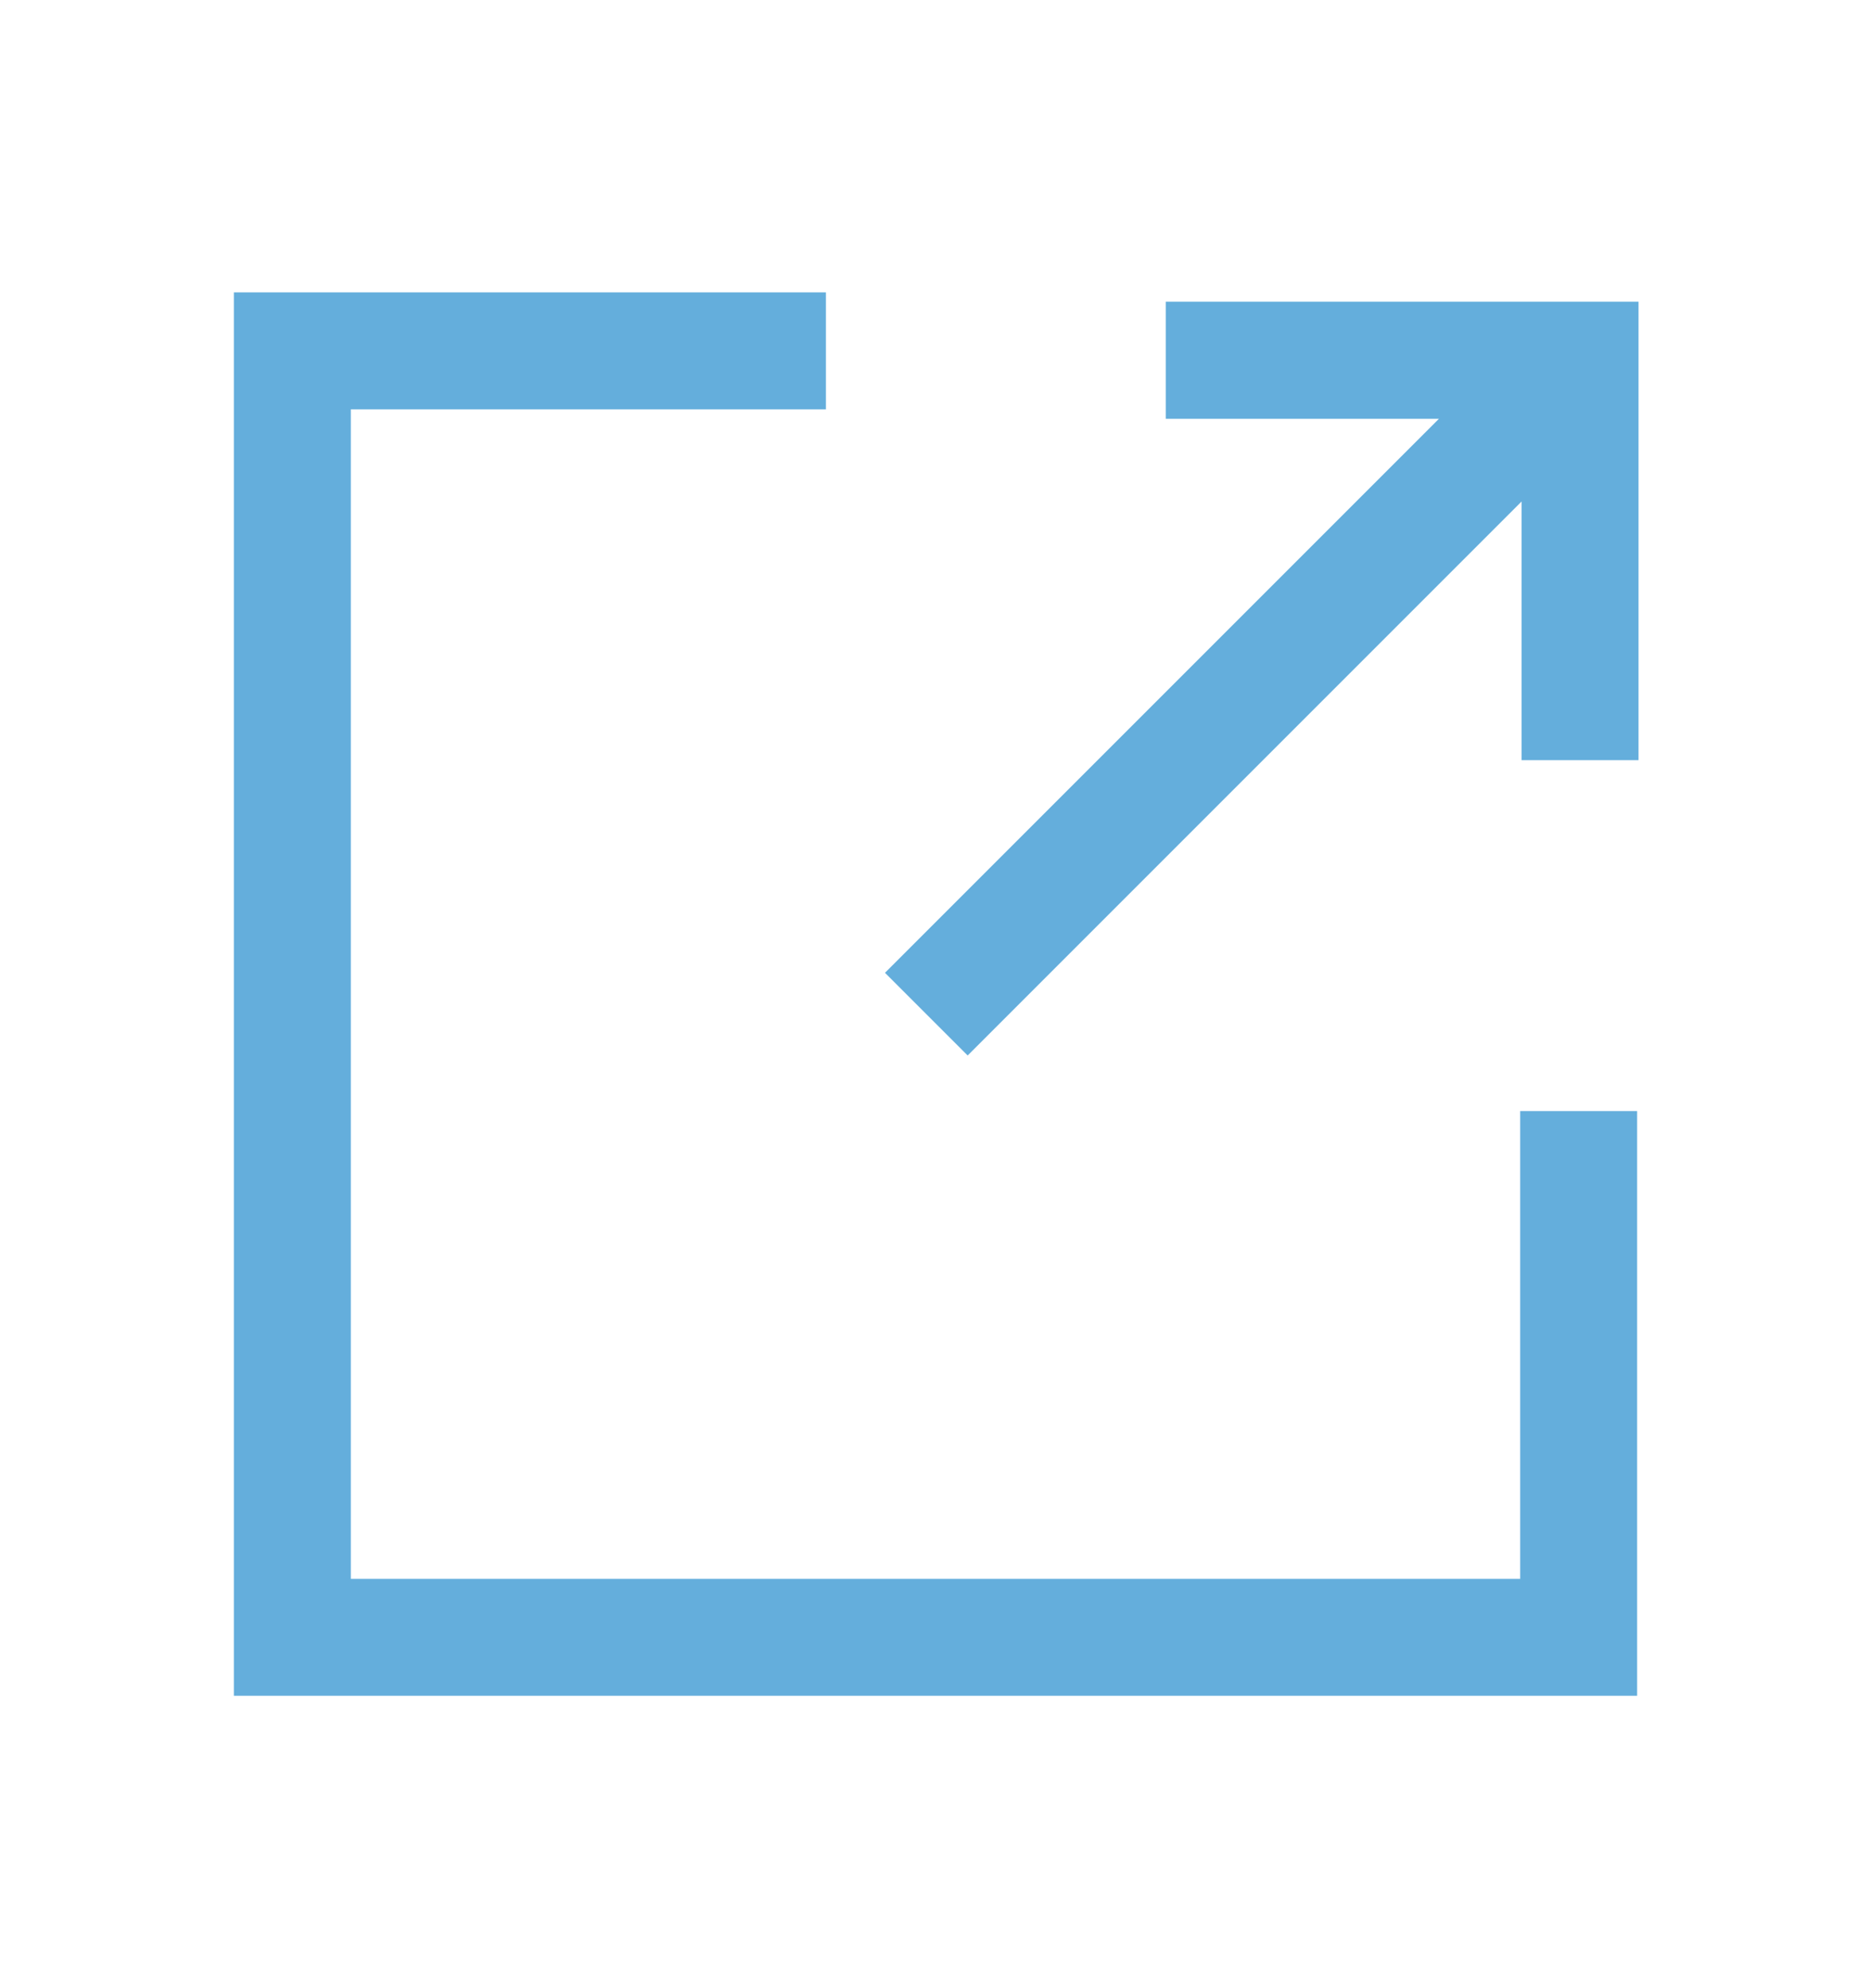 <svg width="16" height="17" viewBox="0 0 16 17" fill="none" xmlns="http://www.w3.org/2000/svg">
<path fill-rule="evenodd" clip-rule="evenodd" d="M2 2.5H7.063V3.5H3V13.5H13V9.5H14V14.5H2V2.5ZM9.969 2.58H14.012V6.5H13.012V4.288L8.275 9.025L7.568 8.318L12.305 3.581H9.969V2.58Z" fill="#64AEDC"/>
</svg>
